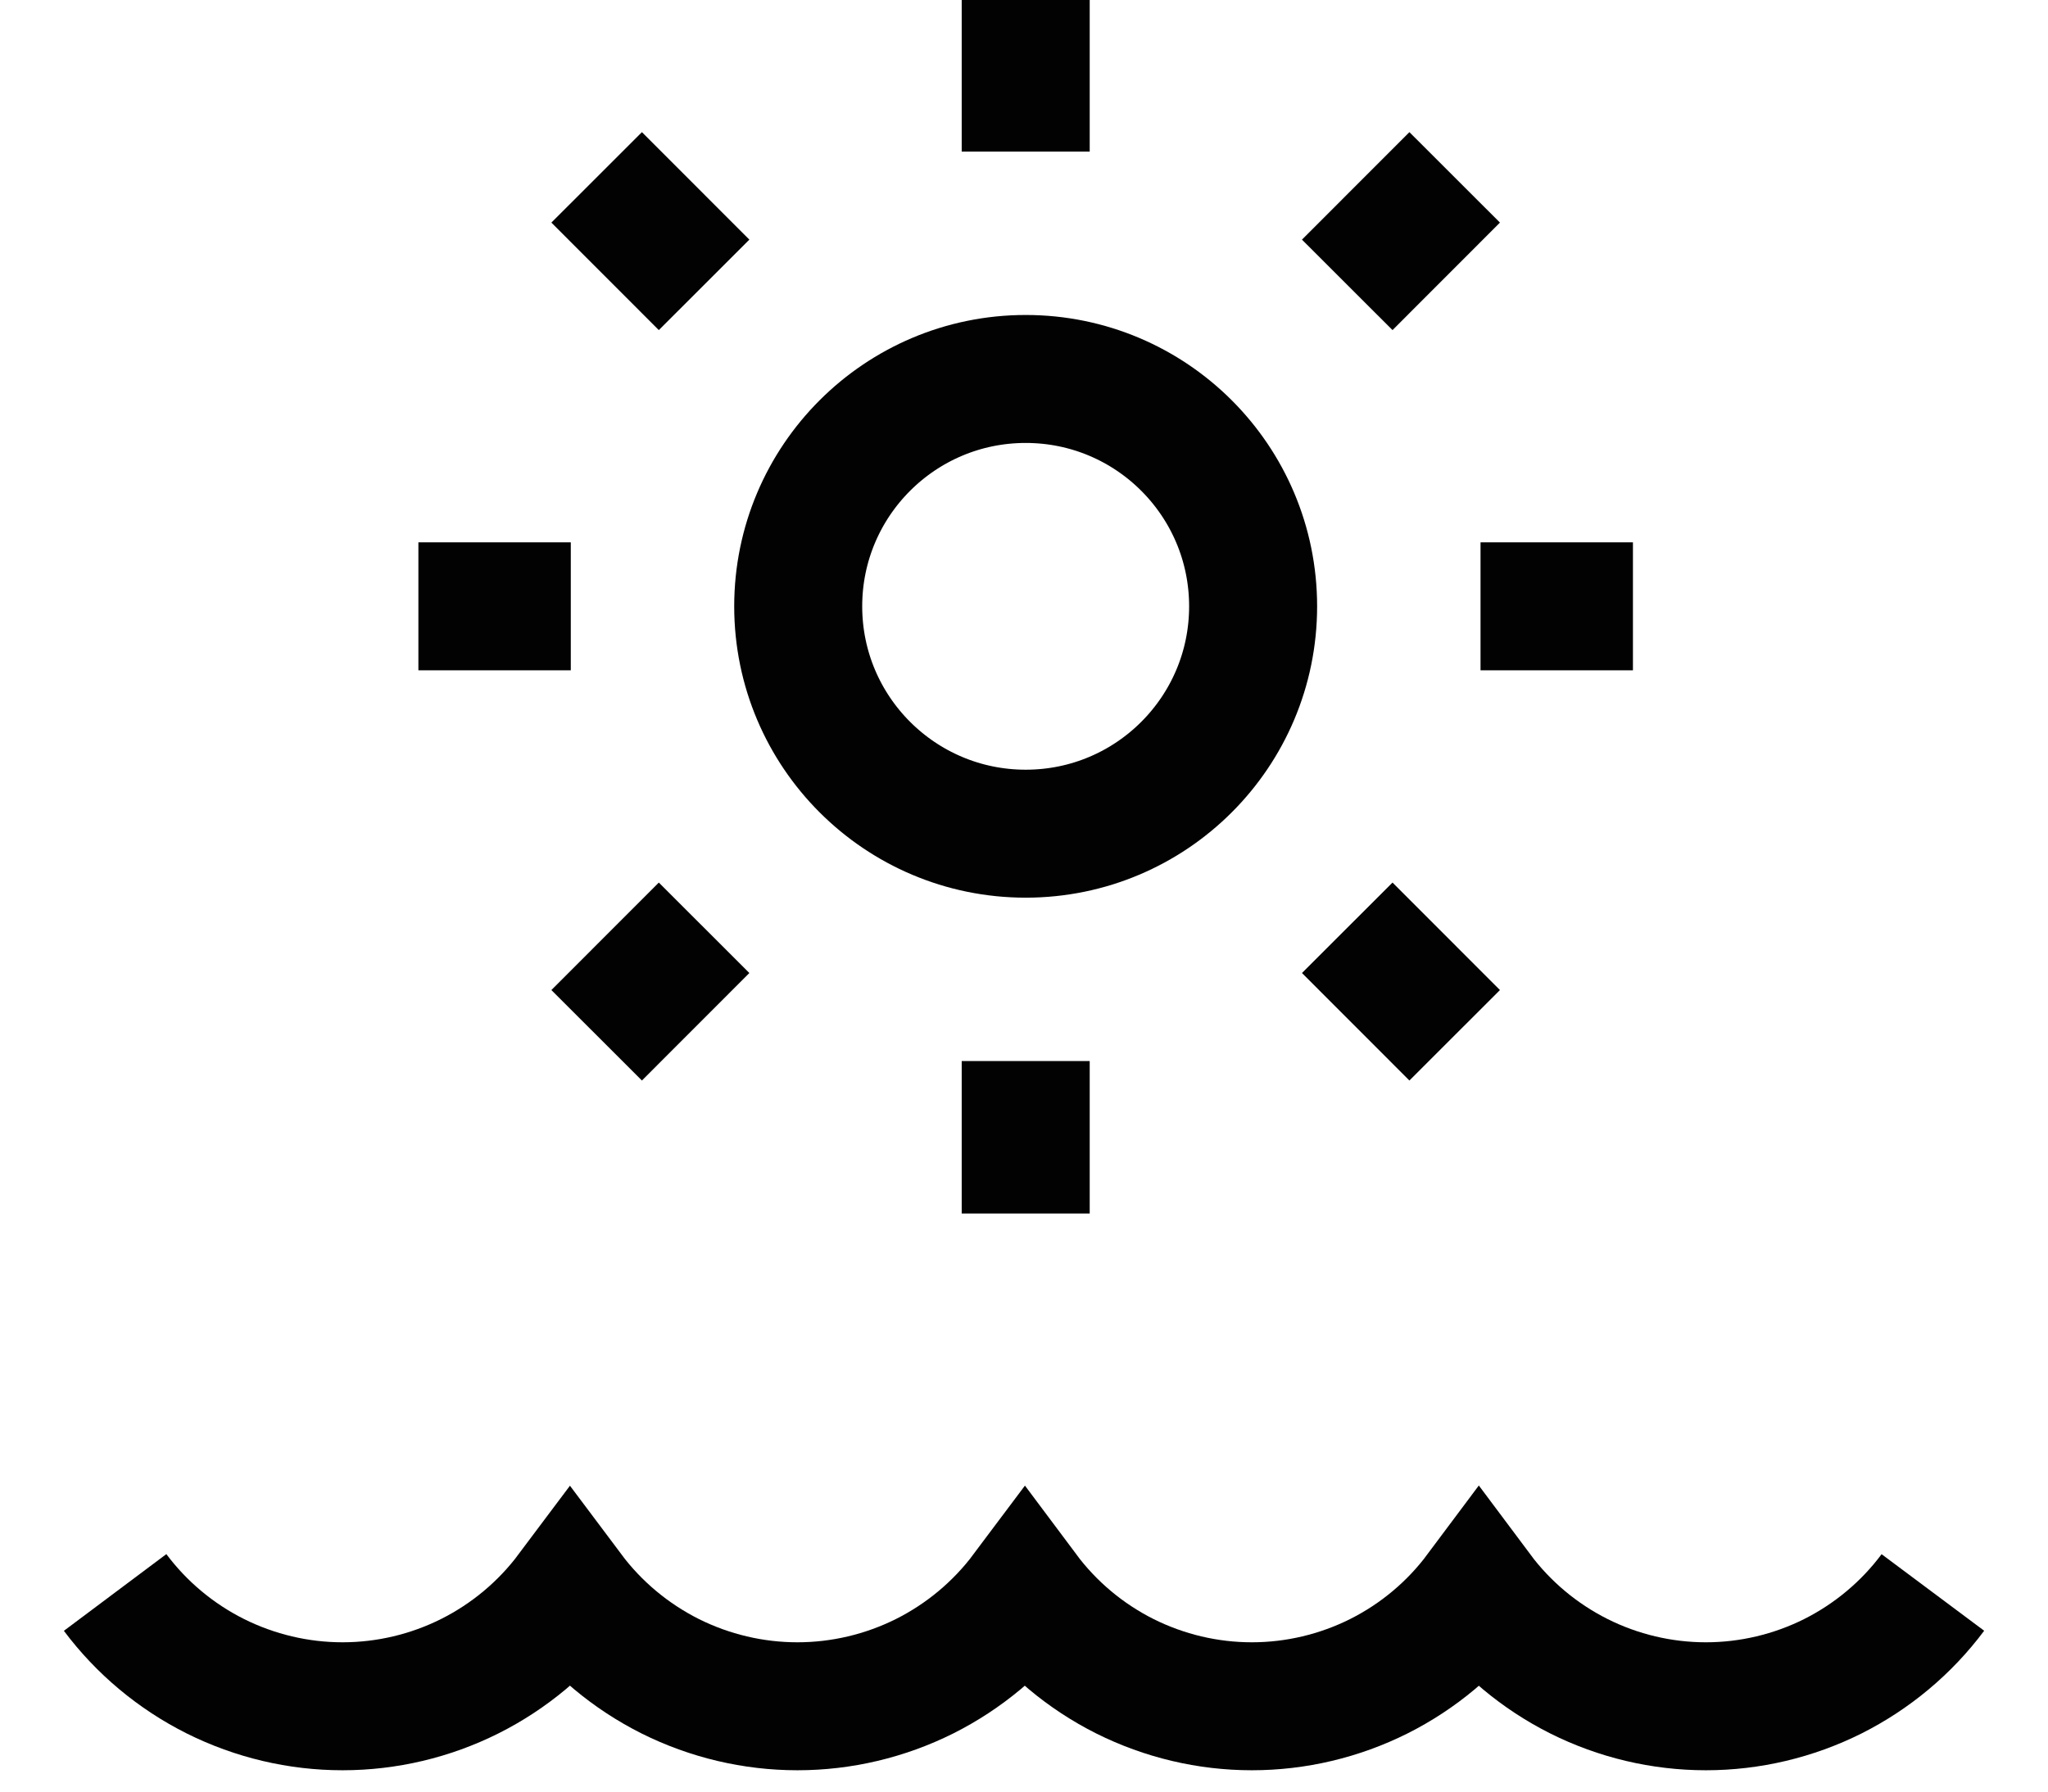 <svg width="24" height="21" viewBox="0 0 24 21" fill="none" xmlns="http://www.w3.org/2000/svg">
<path d="M1.349 18.666C1.659 19.08 2.061 19.416 2.524 19.648C2.987 19.879 3.497 20 4.014 20C4.532 20 5.042 19.879 5.504 19.648C5.967 19.416 6.369 19.08 6.679 18.666C6.989 19.08 7.392 19.416 7.854 19.648C8.317 19.879 8.827 20 9.345 20C9.862 20 10.372 19.879 10.835 19.648C11.297 19.416 11.7 19.08 12.01 18.666C12.319 19.08 12.72 19.416 13.182 19.648C13.644 19.879 14.153 20 14.67 20C15.187 20 15.696 19.879 16.158 19.648C16.62 19.416 17.021 19.08 17.33 18.666C17.639 19.08 18.041 19.416 18.503 19.648C18.964 19.879 19.474 20 19.991 20C20.507 20 21.017 19.879 21.479 19.648C21.94 19.416 22.342 19.08 22.651 18.666" stroke="#020202" stroke-width="1.5" stroke-miterlimit="10"/>
<path d="M12.02 9.772C13.492 9.772 14.685 8.579 14.685 7.107C14.685 5.635 13.492 4.442 12.02 4.442C10.548 4.442 9.354 5.635 9.354 7.107C9.354 8.579 10.548 9.772 12.02 9.772Z" stroke="#020202" stroke-width="1.5" stroke-miterlimit="10"/>
<path d="M12.02 0V1.777" stroke="#020202" stroke-width="1.5" stroke-miterlimit="10"/>
<path d="M12.02 12.437V14.224" stroke="#020202" stroke-width="1.5" stroke-miterlimit="10"/>
<path d="M19.136 7.107H17.35" stroke="#020202" stroke-width="1.5" stroke-miterlimit="10"/>
<path d="M6.689 7.107H4.903" stroke="#020202" stroke-width="1.5" stroke-miterlimit="10"/>
<path d="M17.047 2.079L15.788 3.339" stroke="#020202" stroke-width="1.5" stroke-miterlimit="10"/>
<path d="M8.251 10.875L6.992 12.135" stroke="#020202" stroke-width="1.5" stroke-miterlimit="10"/>
<path d="M17.047 12.135L15.788 10.875" stroke="#020202" stroke-width="1.5" stroke-miterlimit="10"/>
<path d="M8.251 3.339L6.992 2.079" stroke="#020202" stroke-width="1.5" stroke-miterlimit="10"/>
</svg>

